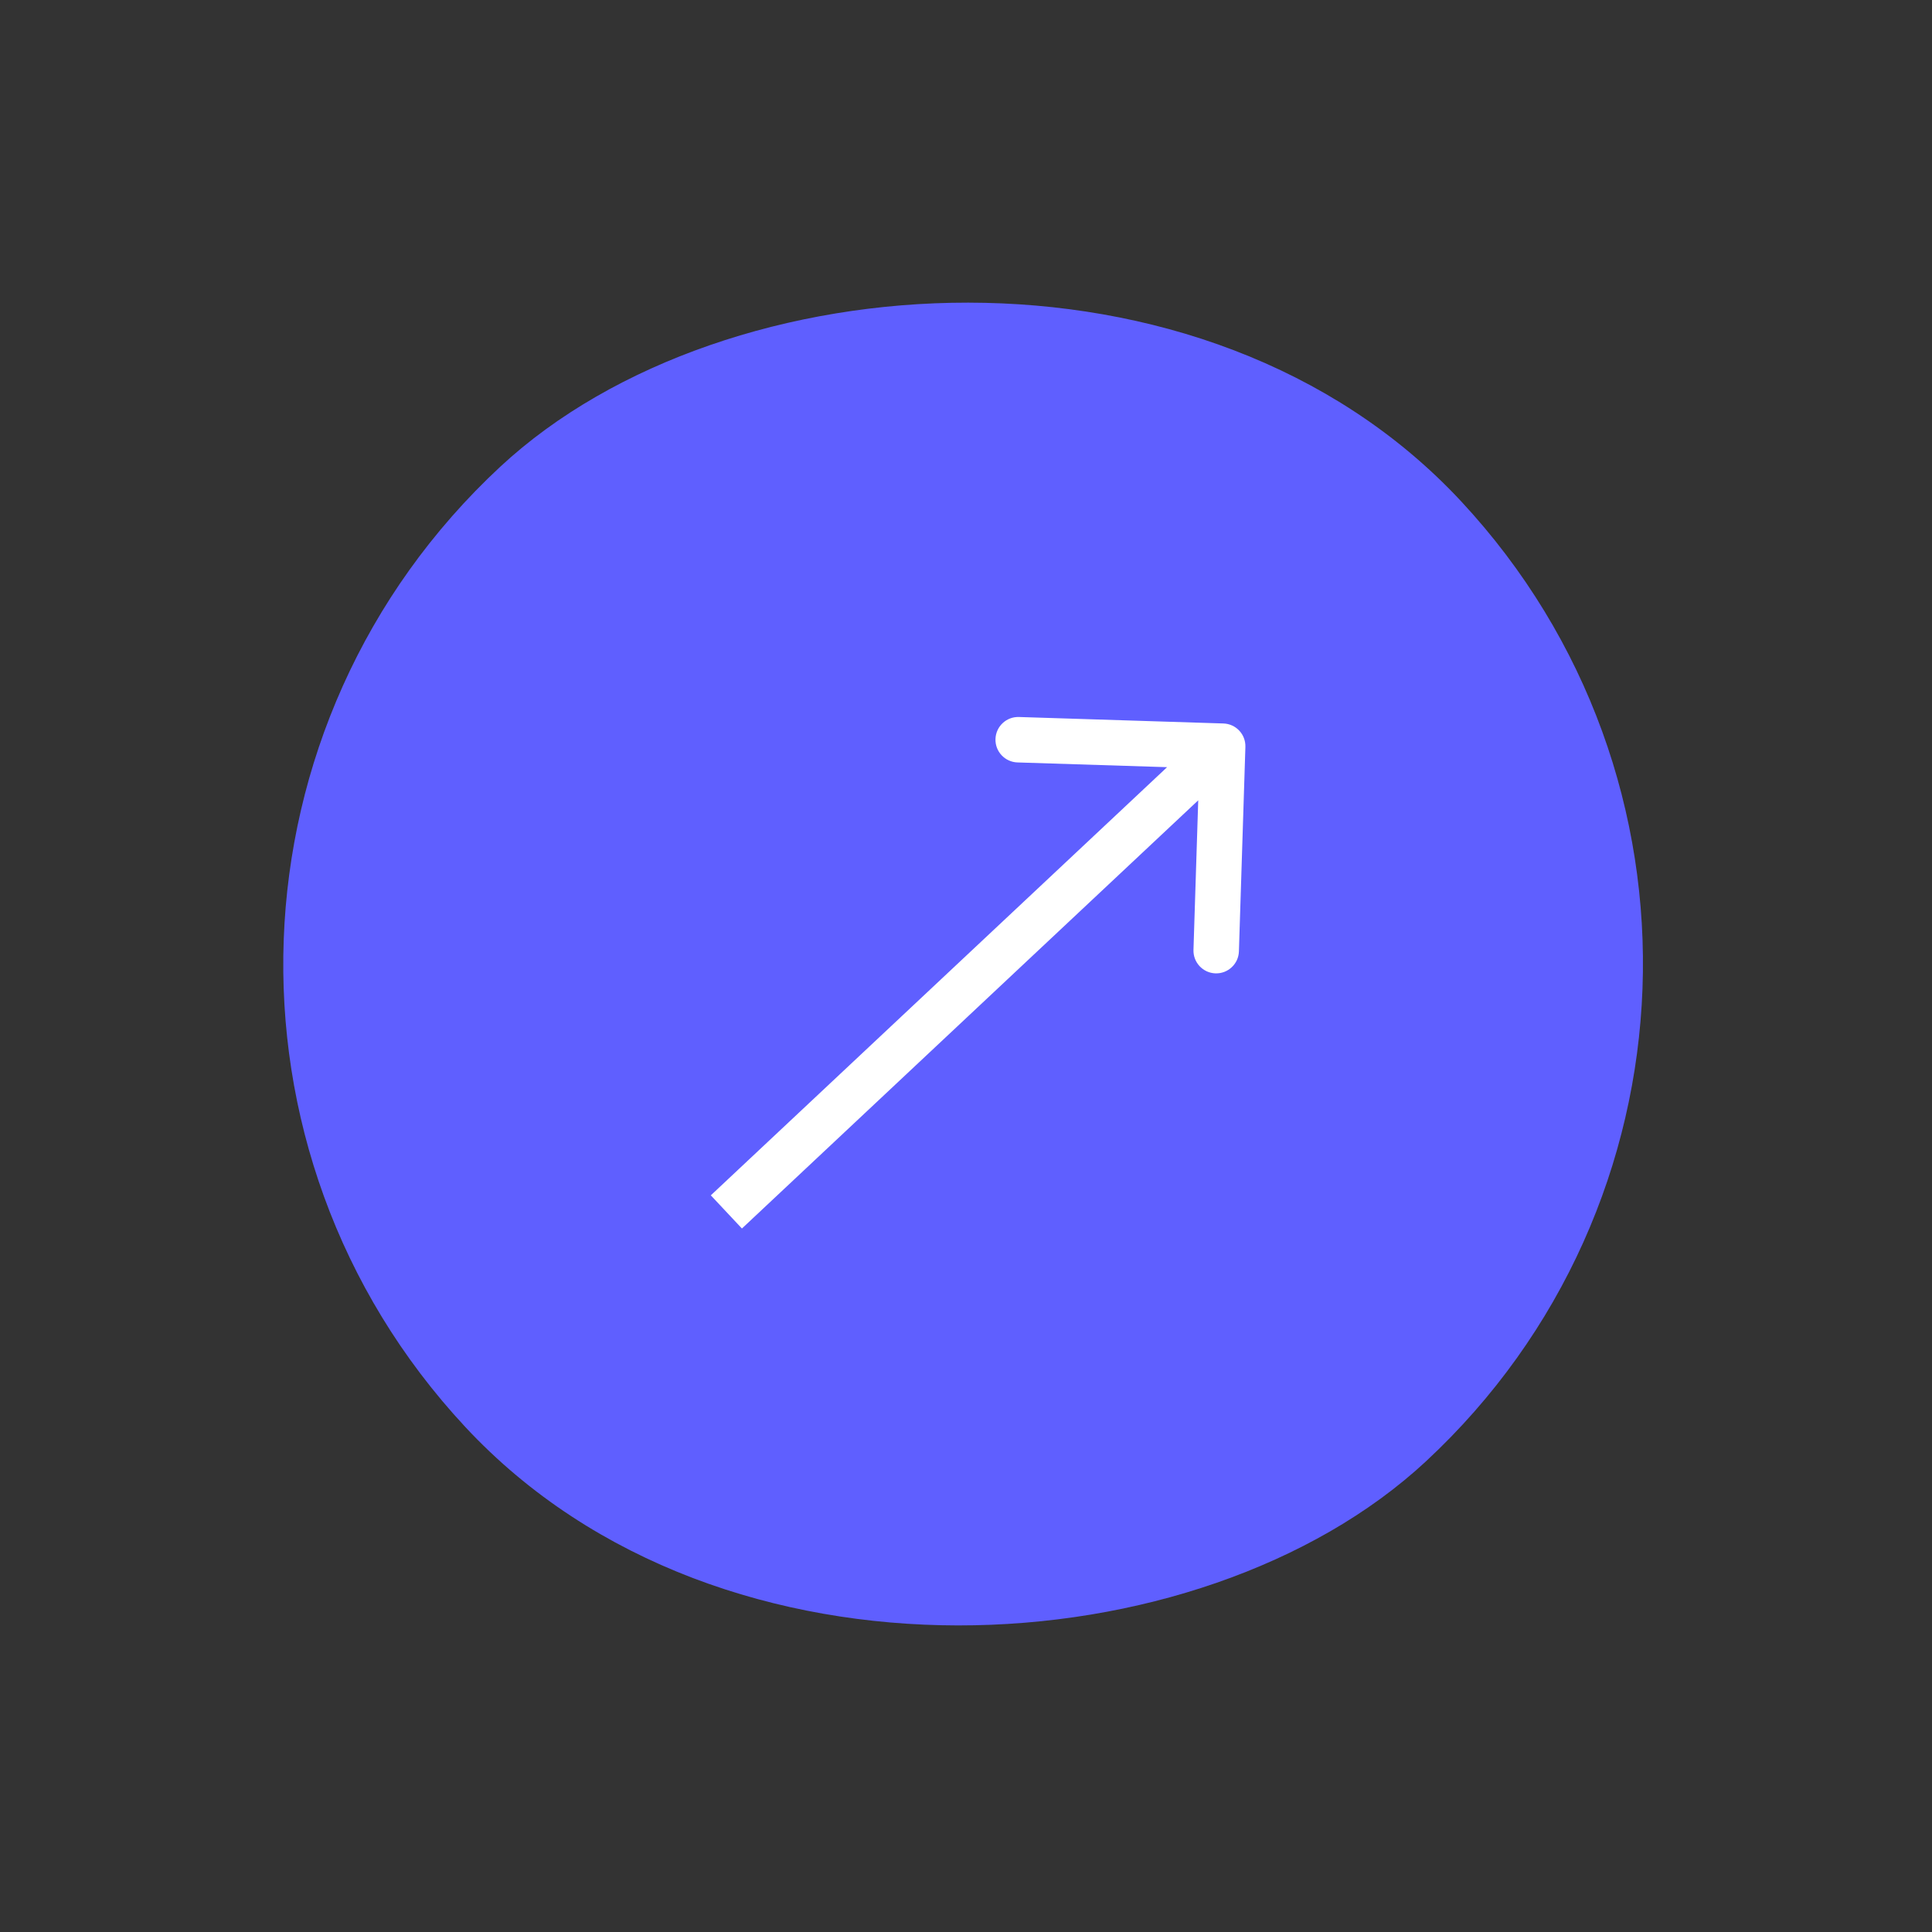 <svg width="85" height="85" viewBox="0 0 85 85" fill="none" xmlns="http://www.w3.org/2000/svg">
<rect x="0" y="0" width="85" height="85" fill="#333333" stroke="none"/>
<rect x="-1.413" y="-0.052" width="57.791" height="57.786" rx="28.893" transform="matrix(-0.681 -0.732 -0.733 0.681 82.229 42.89)" fill="#5F5FFF" stroke="#5F5FFF" stroke-width="2"/>
<path d="M54.792 32.861C54.81 32.309 54.377 31.848 53.825 31.83L44.828 31.545C44.276 31.527 43.814 31.961 43.797 32.513C43.779 33.065 44.213 33.526 44.765 33.544L52.762 33.797L52.508 41.792C52.491 42.344 52.924 42.806 53.476 42.824C54.028 42.841 54.49 42.408 54.507 41.856L54.792 32.861ZM32.642 54.049L54.477 33.559L53.108 32.1L31.273 52.59L32.642 54.049Z" fill="white"/>
</svg>

